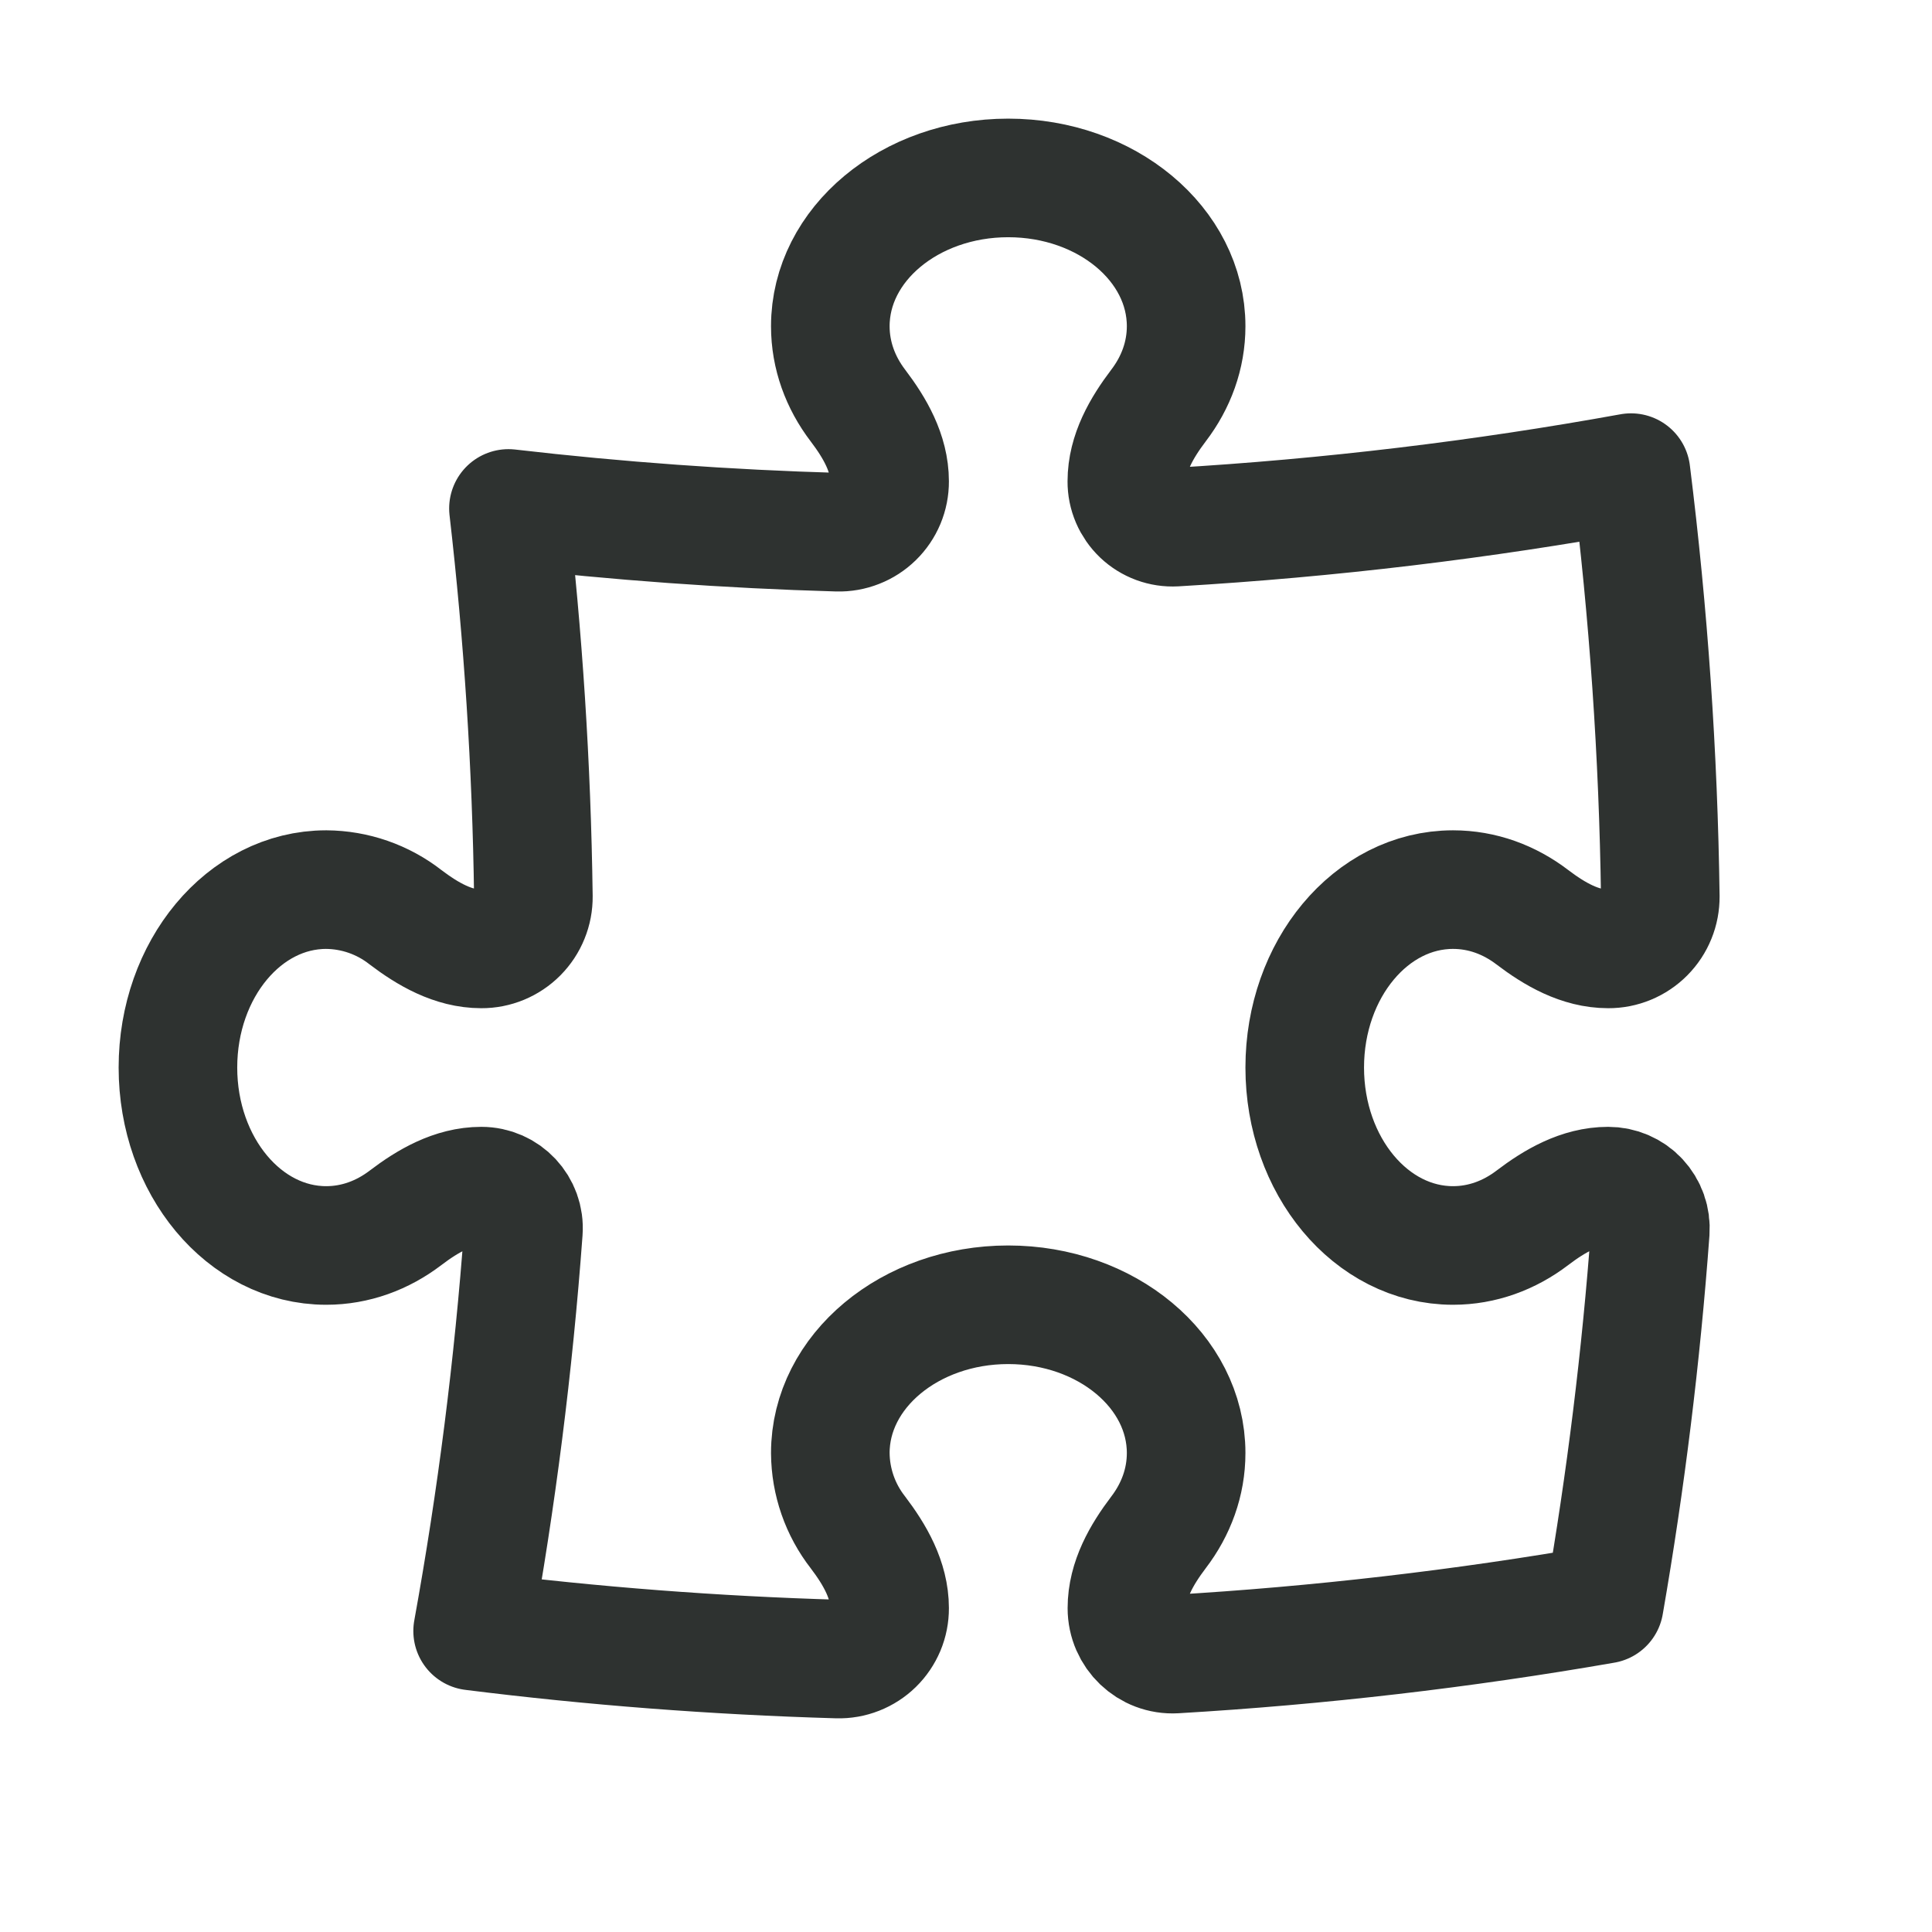 <svg width="52" height="52" viewBox="0 0 52 52" fill="none" xmlns="http://www.w3.org/2000/svg">
<path d="M30.329 12.956C30.329 12.2 30.725 11.517 31.182 10.914C31.653 10.297 31.925 9.565 31.925 8.78C31.925 6.575 29.782 4.789 27.136 4.789C24.491 4.789 22.348 6.577 22.348 8.78C22.348 9.565 22.62 10.297 23.09 10.914C23.548 11.517 23.944 12.2 23.944 12.956C23.945 13.138 23.909 13.319 23.839 13.487C23.768 13.656 23.665 13.808 23.534 13.936C23.404 14.063 23.249 14.164 23.079 14.23C22.909 14.297 22.728 14.329 22.545 14.324C19.584 14.239 16.628 14.026 13.685 13.685C14.081 17.119 14.309 20.603 14.356 24.129C14.358 24.314 14.323 24.498 14.253 24.669C14.184 24.84 14.081 24.996 13.95 25.128C13.82 25.259 13.665 25.363 13.494 25.434C13.323 25.505 13.14 25.541 12.955 25.54C12.2 25.54 11.516 25.144 10.914 24.687C10.304 24.21 9.553 23.949 8.779 23.944C6.574 23.944 4.789 26.087 4.789 28.733C4.789 31.378 6.577 33.522 8.779 33.522C9.565 33.522 10.297 33.249 10.914 32.779C11.516 32.321 12.2 31.925 12.955 31.925C13.615 31.925 14.136 32.479 14.087 33.139C13.823 36.747 13.367 40.339 12.721 43.899C15.952 44.304 19.23 44.557 22.545 44.653C22.728 44.658 22.909 44.626 23.079 44.559C23.249 44.492 23.404 44.392 23.534 44.265C23.665 44.137 23.768 43.984 23.839 43.816C23.909 43.648 23.945 43.467 23.944 43.284C23.944 42.529 23.548 41.846 23.09 41.243C22.614 40.633 22.353 39.883 22.348 39.108C22.348 36.906 24.493 35.118 27.136 35.118C29.782 35.118 31.925 36.906 31.925 39.108C31.925 39.894 31.653 40.626 31.182 41.243C30.725 41.846 30.331 42.529 30.331 43.284C30.331 43.993 30.92 44.559 31.629 44.519C35.502 44.291 39.358 43.843 43.18 43.178C43.758 39.854 44.171 36.503 44.418 33.139C44.429 32.983 44.408 32.827 44.356 32.68C44.304 32.533 44.222 32.398 44.116 32.284C44.01 32.17 43.881 32.08 43.737 32.018C43.594 31.956 43.44 31.925 43.284 31.925C42.528 31.925 41.845 32.321 41.243 32.779C40.626 33.249 39.894 33.522 39.108 33.522C36.905 33.522 35.117 31.378 35.117 28.733C35.117 26.087 36.905 23.944 39.108 23.944C39.896 23.944 40.626 24.216 41.243 24.687C41.845 25.144 42.528 25.54 43.286 25.54C43.471 25.541 43.654 25.505 43.825 25.434C43.996 25.363 44.151 25.259 44.281 25.128C44.412 24.996 44.515 24.84 44.584 24.669C44.654 24.498 44.688 24.314 44.687 24.129C44.635 20.315 44.372 16.506 43.899 12.721C39.885 13.449 35.79 13.943 31.627 14.188C31.459 14.197 31.292 14.172 31.134 14.114C30.977 14.056 30.833 13.967 30.711 13.851C30.59 13.735 30.493 13.596 30.427 13.442C30.361 13.287 30.328 13.123 30.329 12.956Z" stroke="#2E3230" stroke-width="3.192" stroke-linecap="round" stroke-linejoin="round"/>
</svg>
